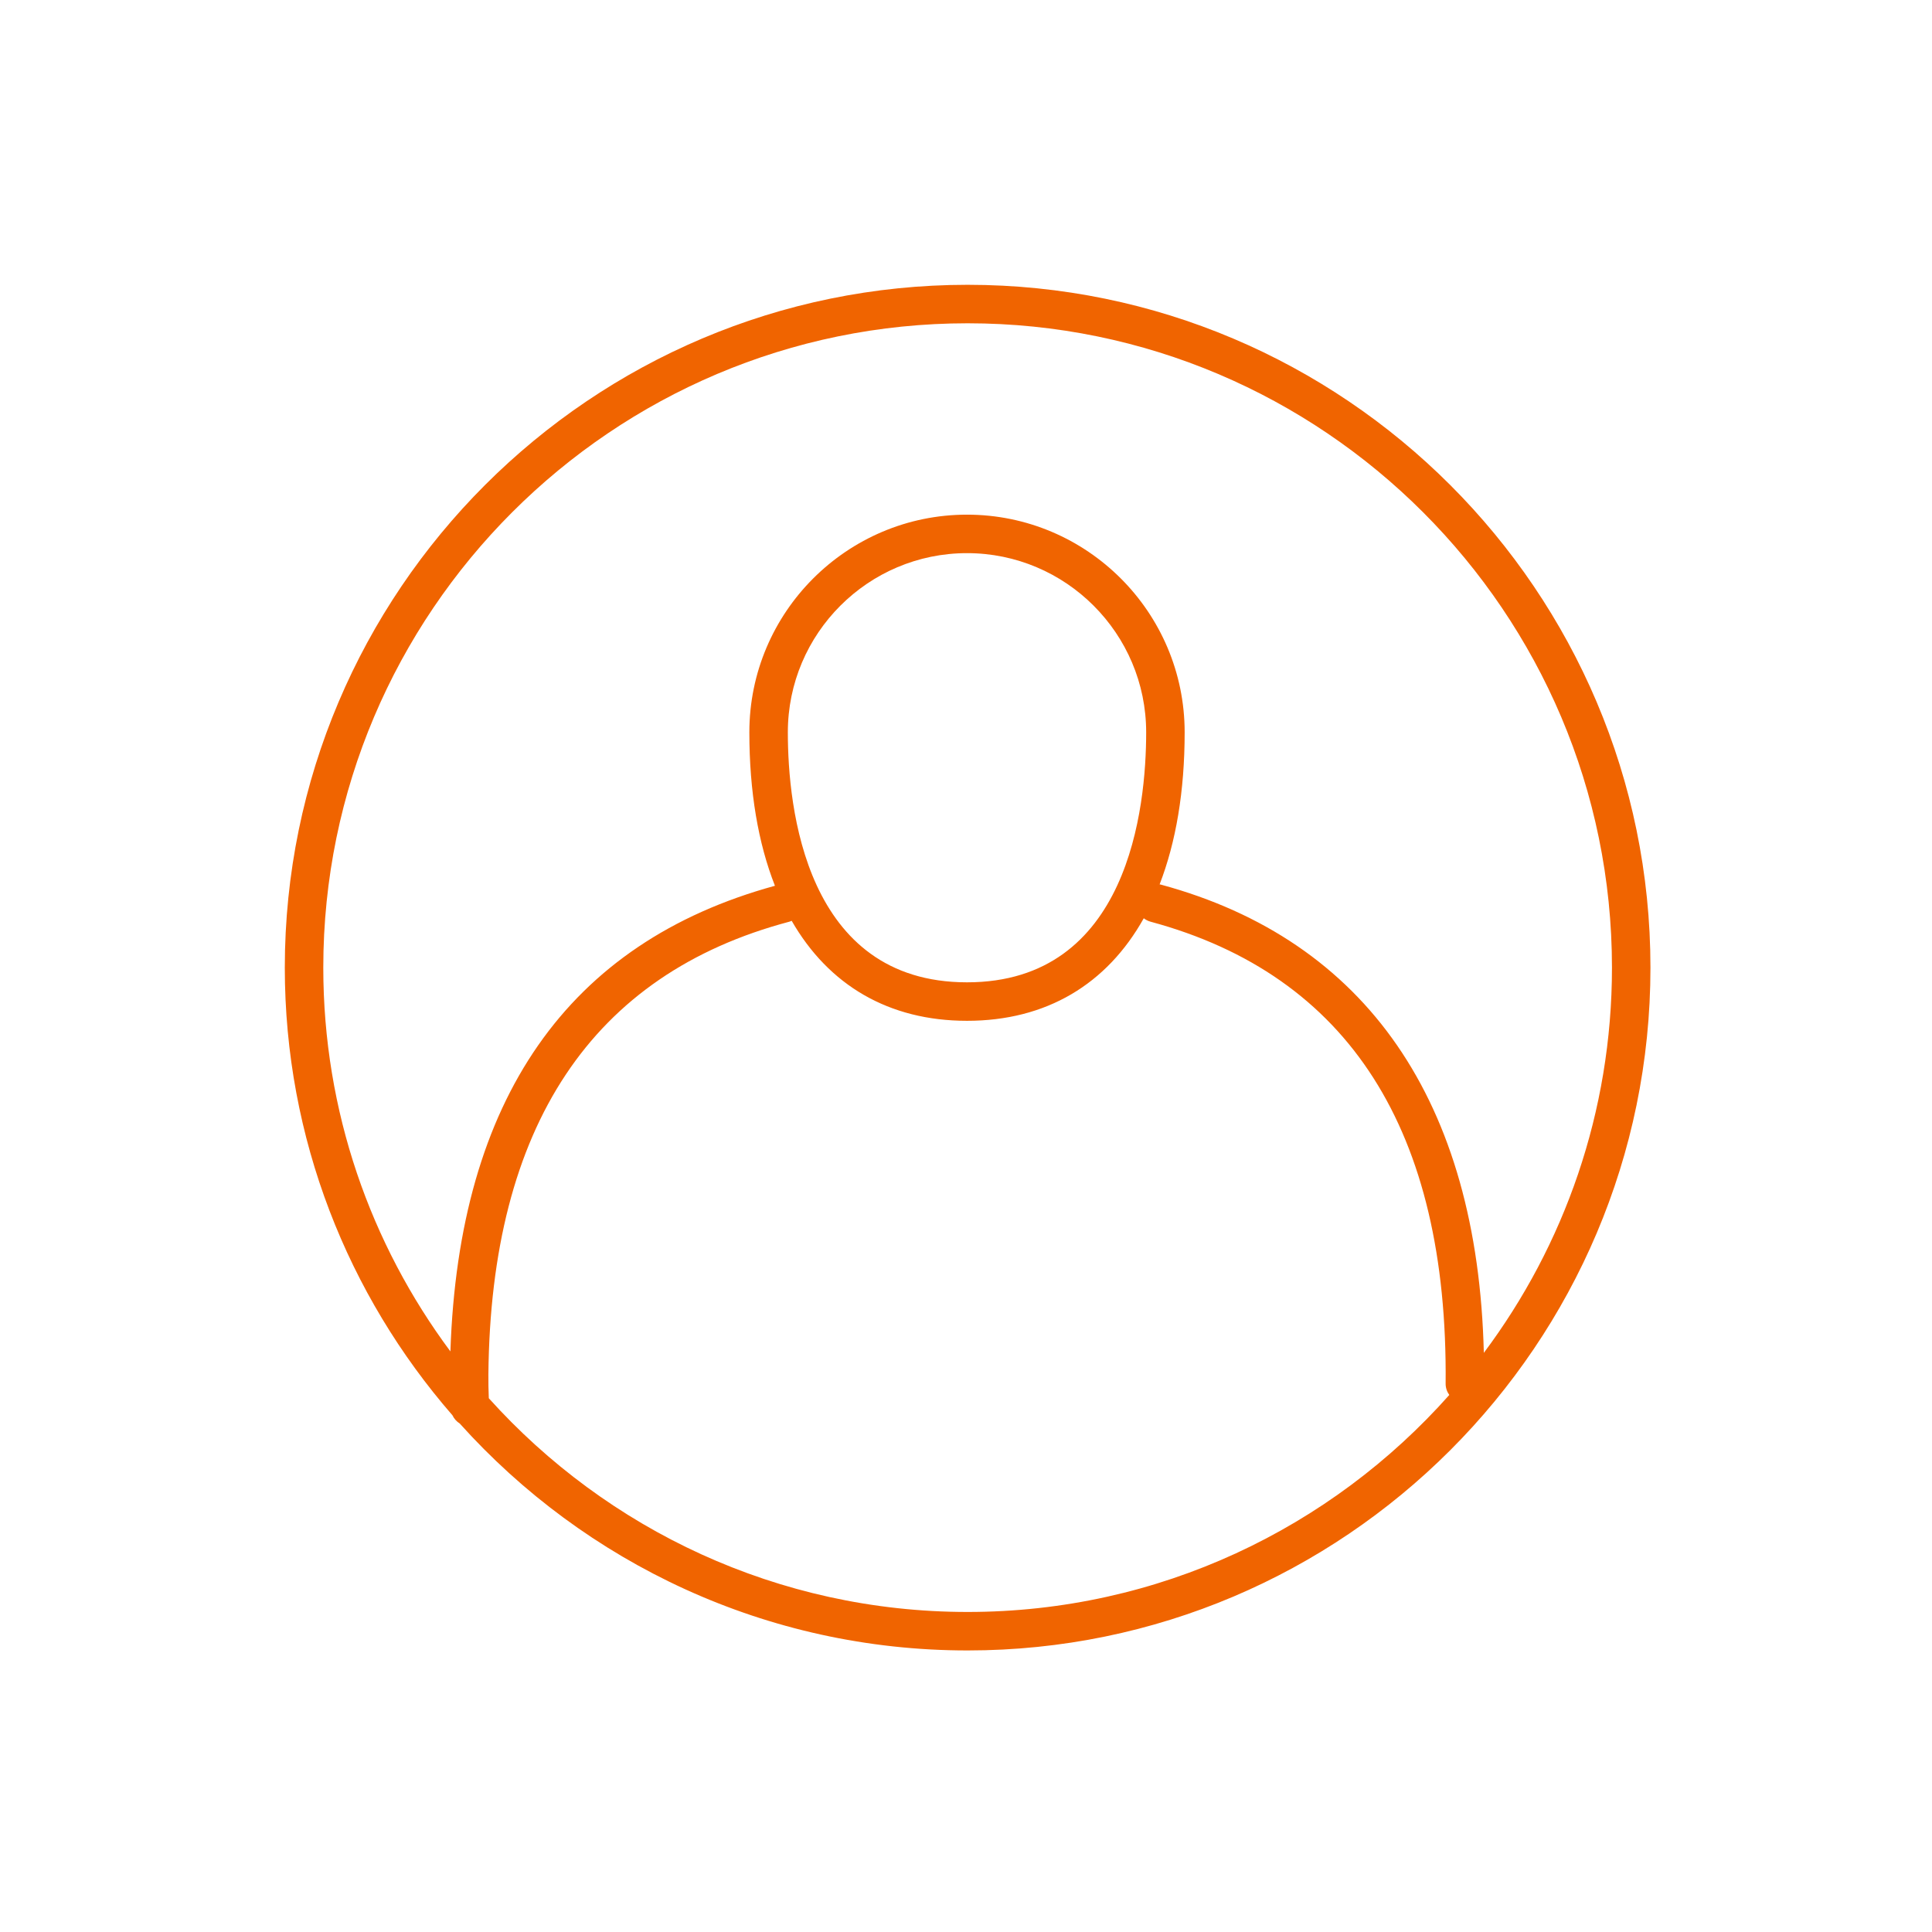 <?xml version="1.0" encoding="UTF-8"?>
<svg width="251px" height="251px" viewBox="0 0 251 251" version="1.1" xmlns="http://www.w3.org/2000/svg" xmlns:xlink="http://www.w3.org/1999/xlink">
    <!-- Generator: Sketch 52.5 (67469) - http://www.bohemiancoding.com/sketch -->
    <title>icons/picto/large/orange/myAccount</title>
    <desc>Created with Sketch.</desc>
    <g id="icons/picto/large/orange/myAccount" stroke="none" stroke-width="1" fill="none" fill-rule="evenodd">
        <g fill="#F06400" id="Fill-4">
            <path d="M192.775,175.759 C191.98,143.144 177.528,122.143 150.792,114.92 C150.746,114.907 150.7,114.906 150.654,114.897 C152.778,109.416 153.907,102.783 153.907,95.139 C153.907,79.547 141.221,66.863 125.63,66.863 C110.04,66.863 97.354,79.547 97.354,95.139 C97.354,102.868 98.507,109.563 100.678,115.078 C73.787,122.447 59.611,142.787 58.515,175.572 C48.147,161.634 42.001,144.378 42.001,125.711 C42.001,79.553 79.553,42 125.712,42 C171.87,42 209.422,79.553 209.422,125.711 C209.422,144.46 203.227,161.789 192.775,175.759 M125.63,127.621 C104.623,127.621 102.354,104.905 102.354,95.139 C102.354,82.304 112.796,71.863 125.63,71.863 C138.465,71.863 148.907,82.304 148.907,95.139 C148.907,104.905 146.638,127.621 125.63,127.621 M125.712,209.422 C101.043,209.422 78.837,198.69 63.504,181.656 C63.463,180.624 63.439,179.587 63.45,178.557 C63.758,146.332 76.909,126.545 102.535,119.748 C102.646,119.718 102.749,119.672 102.852,119.628 C107.664,127.998 115.469,132.621 125.63,132.621 C135.924,132.621 143.8,127.876 148.595,119.299 C148.852,119.501 149.153,119.656 149.489,119.747 C175.233,126.702 188.128,146.891 187.812,179.75 C187.807,180.304 187.988,180.813 188.289,181.23 C172.943,198.507 150.584,209.422 125.712,209.422 M125.712,37 C76.796,37 37.001,76.795 37.001,125.711 C37.001,147.942 45.222,168.288 58.782,183.872 C58.988,184.313 59.319,184.681 59.726,184.936 C75.978,203.025 99.538,214.422 125.712,214.422 C174.628,214.422 214.422,174.627 214.422,125.711 C214.422,76.795 174.628,37 125.712,37"></path>
        </g>
    </g>
</svg>